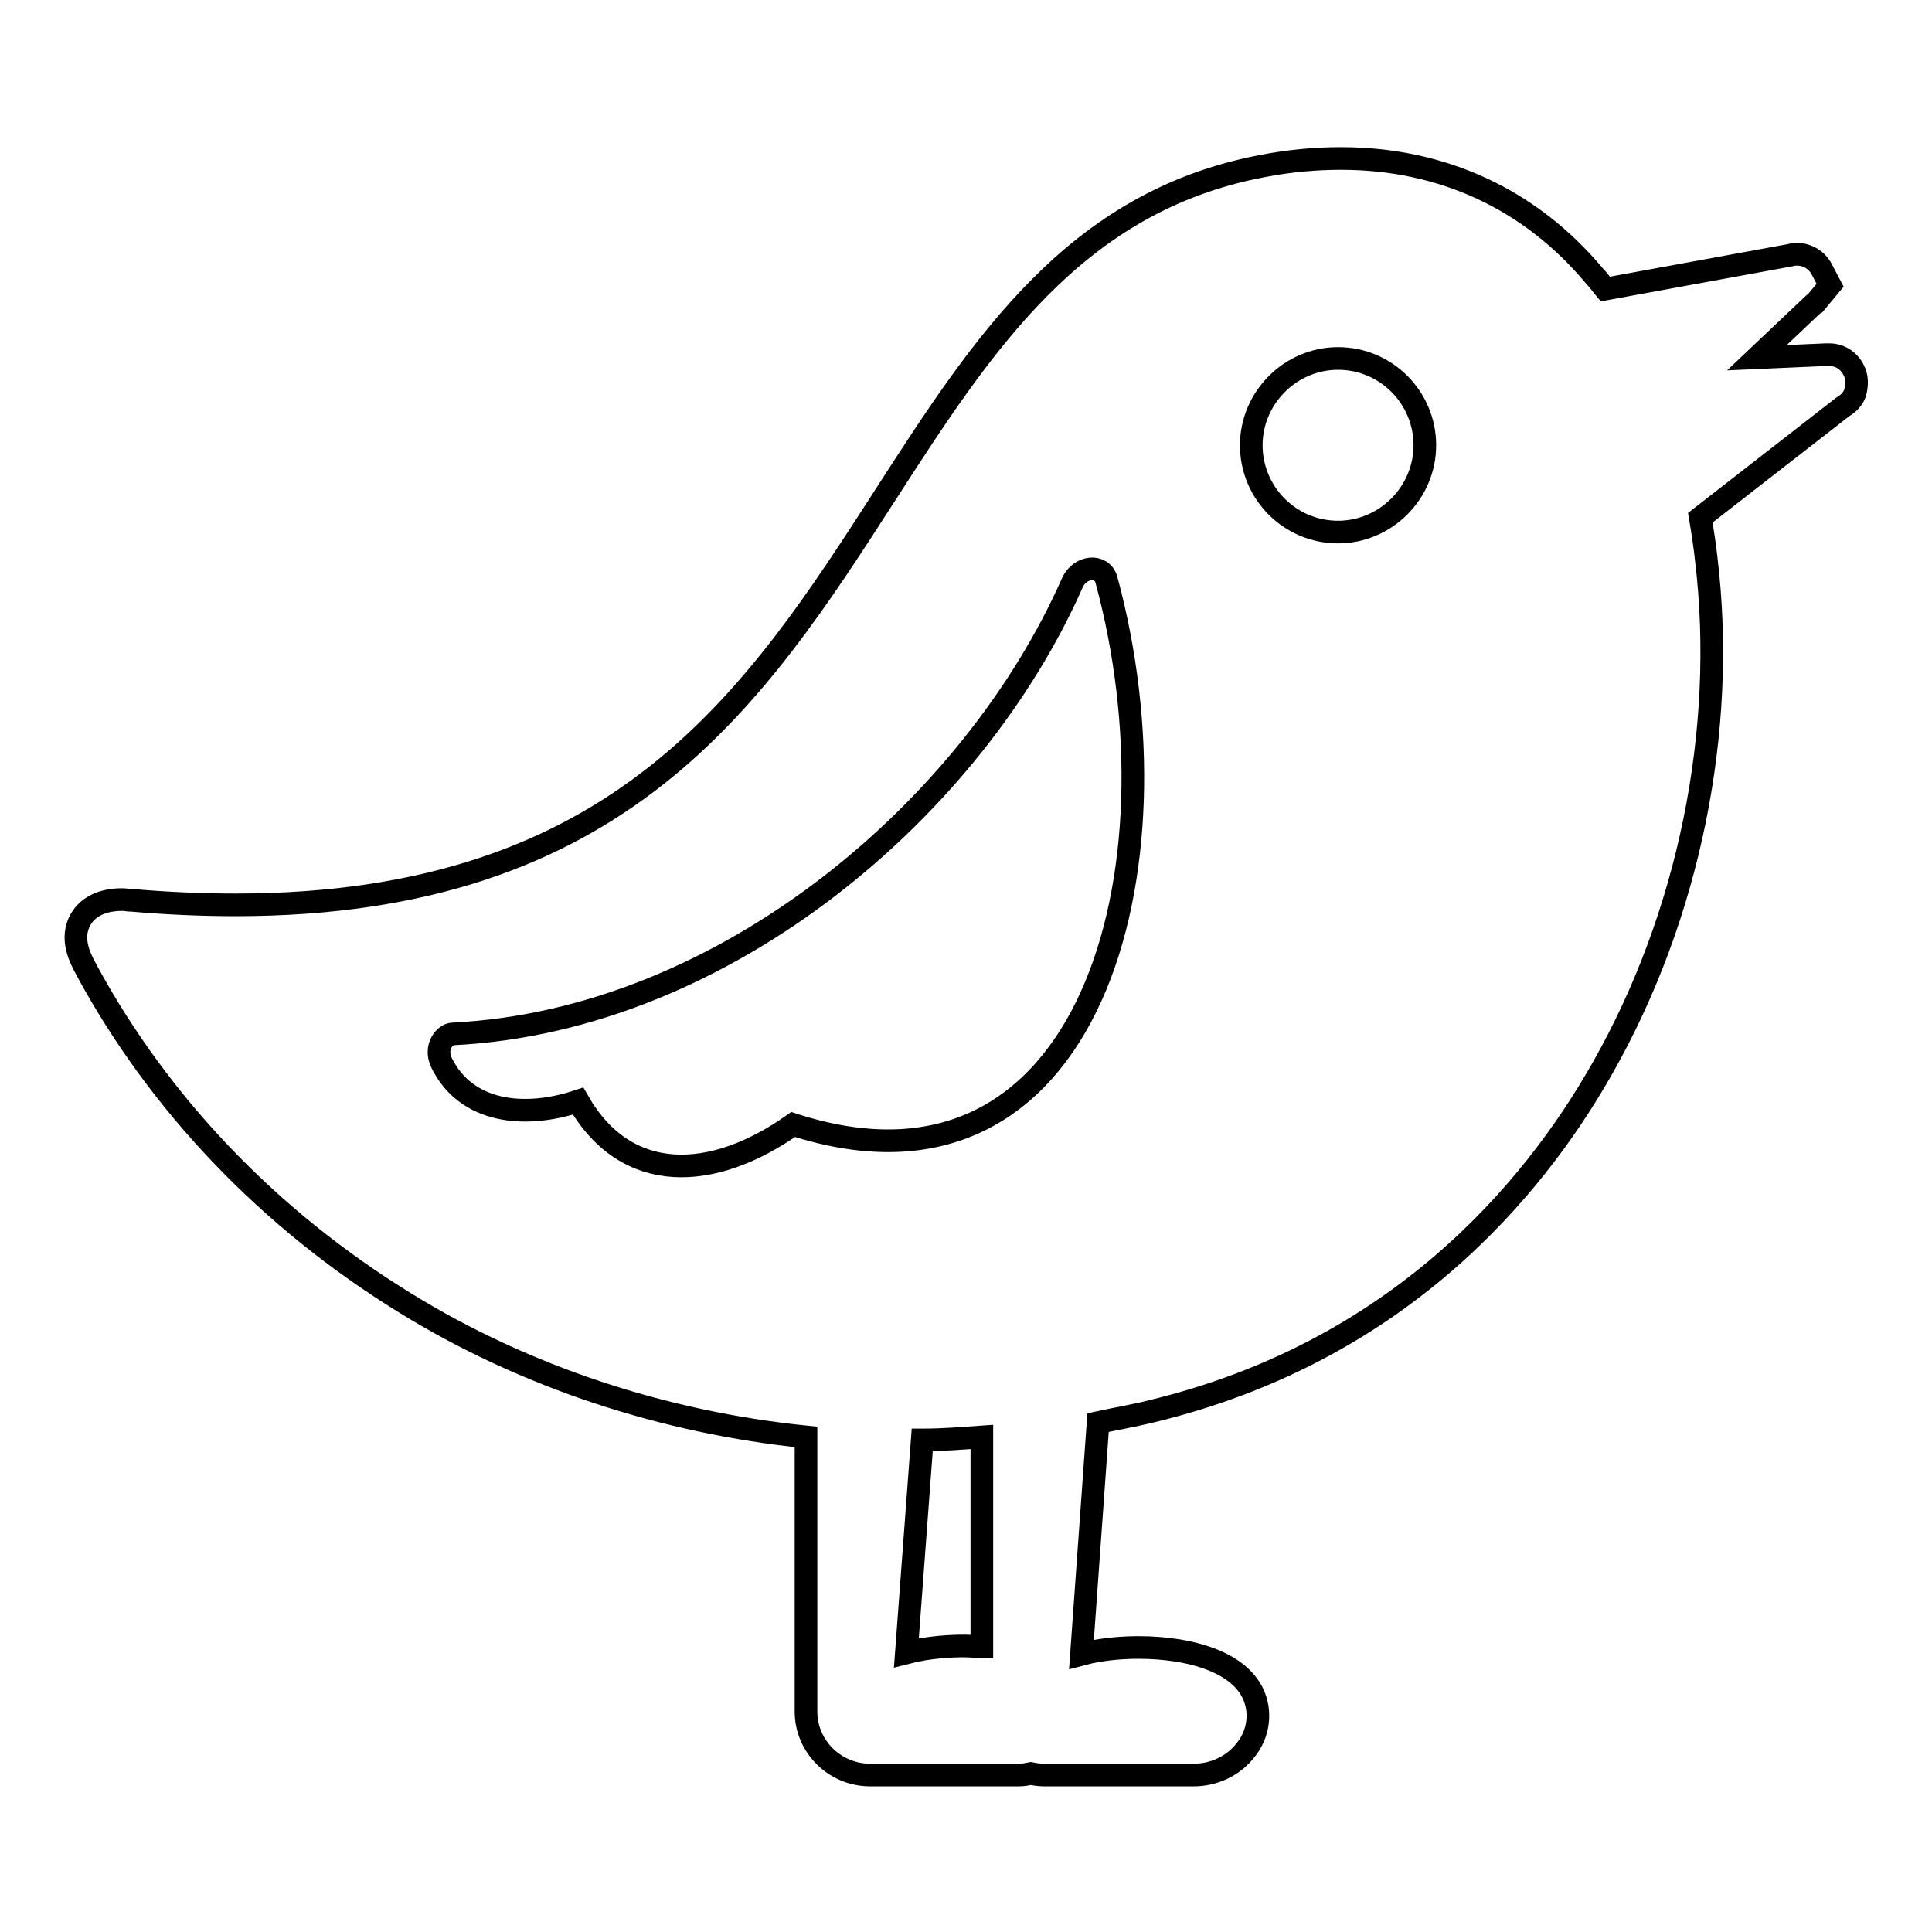 <?xml version="1.0" encoding="utf-8"?>
<!-- Svg Vector Icons : http://www.onlinewebfonts.com/icon -->
<!DOCTYPE svg PUBLIC "-//W3C//DTD SVG 1.1//EN" "http://www.w3.org/Graphics/SVG/1.1/DTD/svg11.dtd">
<svg version="1.1" xmlns="http://www.w3.org/2000/svg" xmlns:xlink="http://www.w3.org/1999/xlink" x="0px" y="0px" viewBox="0 0 256 256" enable-background="new 0 0 256 256" xml:space="preserve">
<g><g><path stroke-width="3" fill-opacity="0" stroke="#000000"  d="M245.6,49c-0.6-1.2-1.8-2-3.2-2c-0.2,0-0.3,0-0.5,0l-9.1,0.4l7.5-7.1l0.2-0.1l2-2.4l-1.1-2.1c-0.6-1.2-1.9-2-3.2-2c-0.3,0-0.7,0-0.9,0.1l-24.6,4.5c-0.5-0.6-0.9-1.2-1.4-1.7C202.8,26.4,191.1,21,177.7,21c-3.3,0-6.8,0.3-10.4,1c-24.9,4.7-37.1,23.6-50,43.6c-17.2,26.7-35,54.3-86.1,54.3c-4.4,0-9-0.2-13.7-0.6c-0.5,0-0.9-0.1-1.3-0.1c-2.6,0-4.5,0.9-5.5,2.6c-1.5,2.6,0,5.3,0.7,6.6l0.1,0.2c9.6,17.7,24.1,32.9,42.1,44c16,9.9,34.5,15.9,53.2,17.8v36.4c0,4.6,3.8,8.4,8.5,8.4H135c0.6,0,1.1-0.1,1.6-0.2c0.5,0.1,1.1,0.2,1.7,0.2h19.9c2.5,0,5-1.1,6.6-3c1.5-1.7,2.1-3.8,1.8-5.9c-0.9-5.9-8.7-8-15.7-8c-1.6,0-4.6,0.1-7.6,0.9l2.2-30.7c2.3-0.5,4.7-0.9,7.1-1.5c32.4-7.8,50.4-29,59.7-45.4c11.5-20.2,16.5-44.8,13.8-67.4c-0.2-1.9-0.5-3.8-0.8-5.6l18.9-14.7c0.7-0.4,1.3-1,1.6-1.8C246.1,51,246.1,49.9,245.6,49z M130.1,218.2c-0.7,0-1.6-0.1-2.3-0.1c-1.6,0-4.6,0.1-7.7,0.9l2.1-28.2c2.6,0,5.1-0.2,7.9-0.4V218.2L130.1,218.2z M105.1,149c-10.6,7.5-22.1,8.1-28.5-3.1c-7.2,2.4-14.9,1.5-18.1-5.1c-1-2.1,0.5-3.8,1.5-3.8c36.2-1.8,69-30.1,82.1-59.8c1-2.2,3.9-2.5,4.5-0.4C157,115.1,144.6,161.8,105.1,149z M177.3,70.5c-6.4,0-11.5-5.2-11.5-11.5s5.2-11.5,11.5-11.5c6.4,0,11.5,5.2,11.5,11.5C188.8,65.3,183.6,70.5,177.3,70.5z"/><g></g><g></g><g></g><g></g><g></g><g></g><g></g><g></g><g></g><g></g><g></g><g></g><g></g><g></g><g></g></g></g>
</svg>